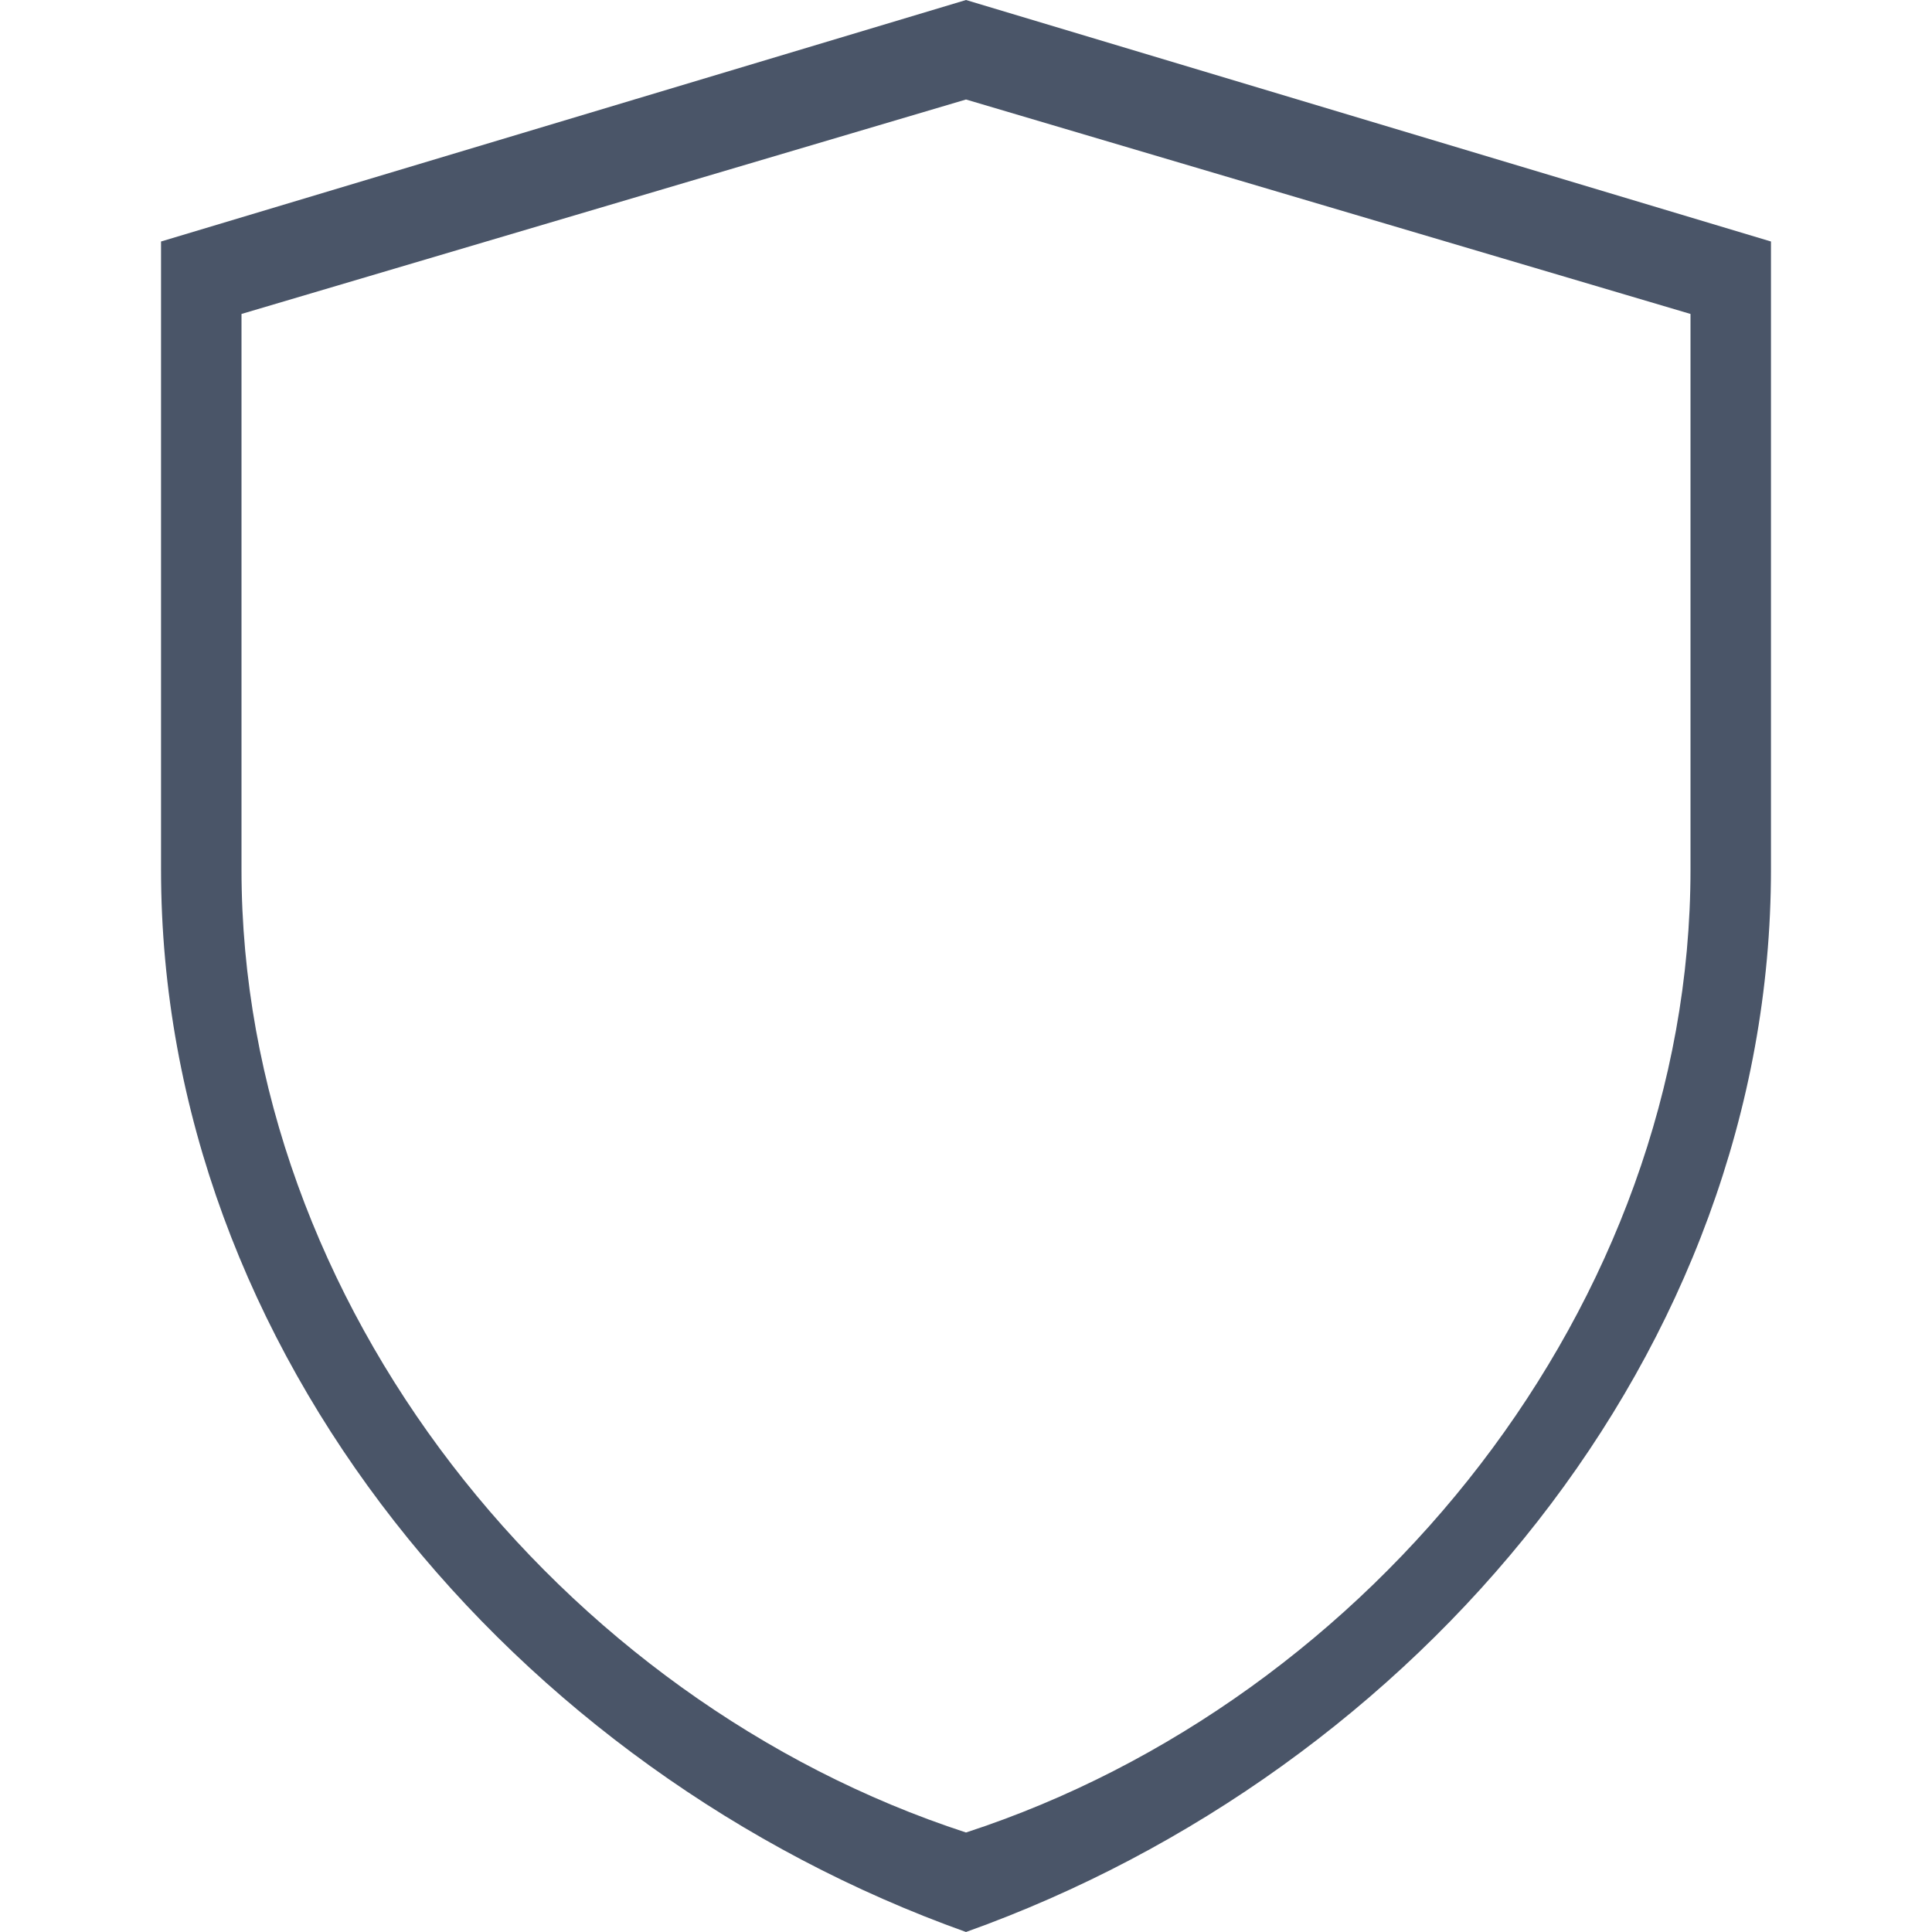 <?xml version="1.0" encoding="UTF-8" standalone="no"?>
<svg width="48" height="48" viewBox="0 0 20 20" fill="none" xmlns="http://www.w3.org/2000/svg">
  <path d="M10 1.03L17.5 3.25V9C17.5 13.5 14.2 17.6 10 18.97C5.8 17.6 2.5 13.5 2.5 9V3.25L10 1.03ZM10 0L1.667 2.5V9C1.667 14 5.333 18.333 10 20C14.667 18.333 18.333 14 18.333 9V2.5L10 0Z" fill="#4A5568"/>
</svg>